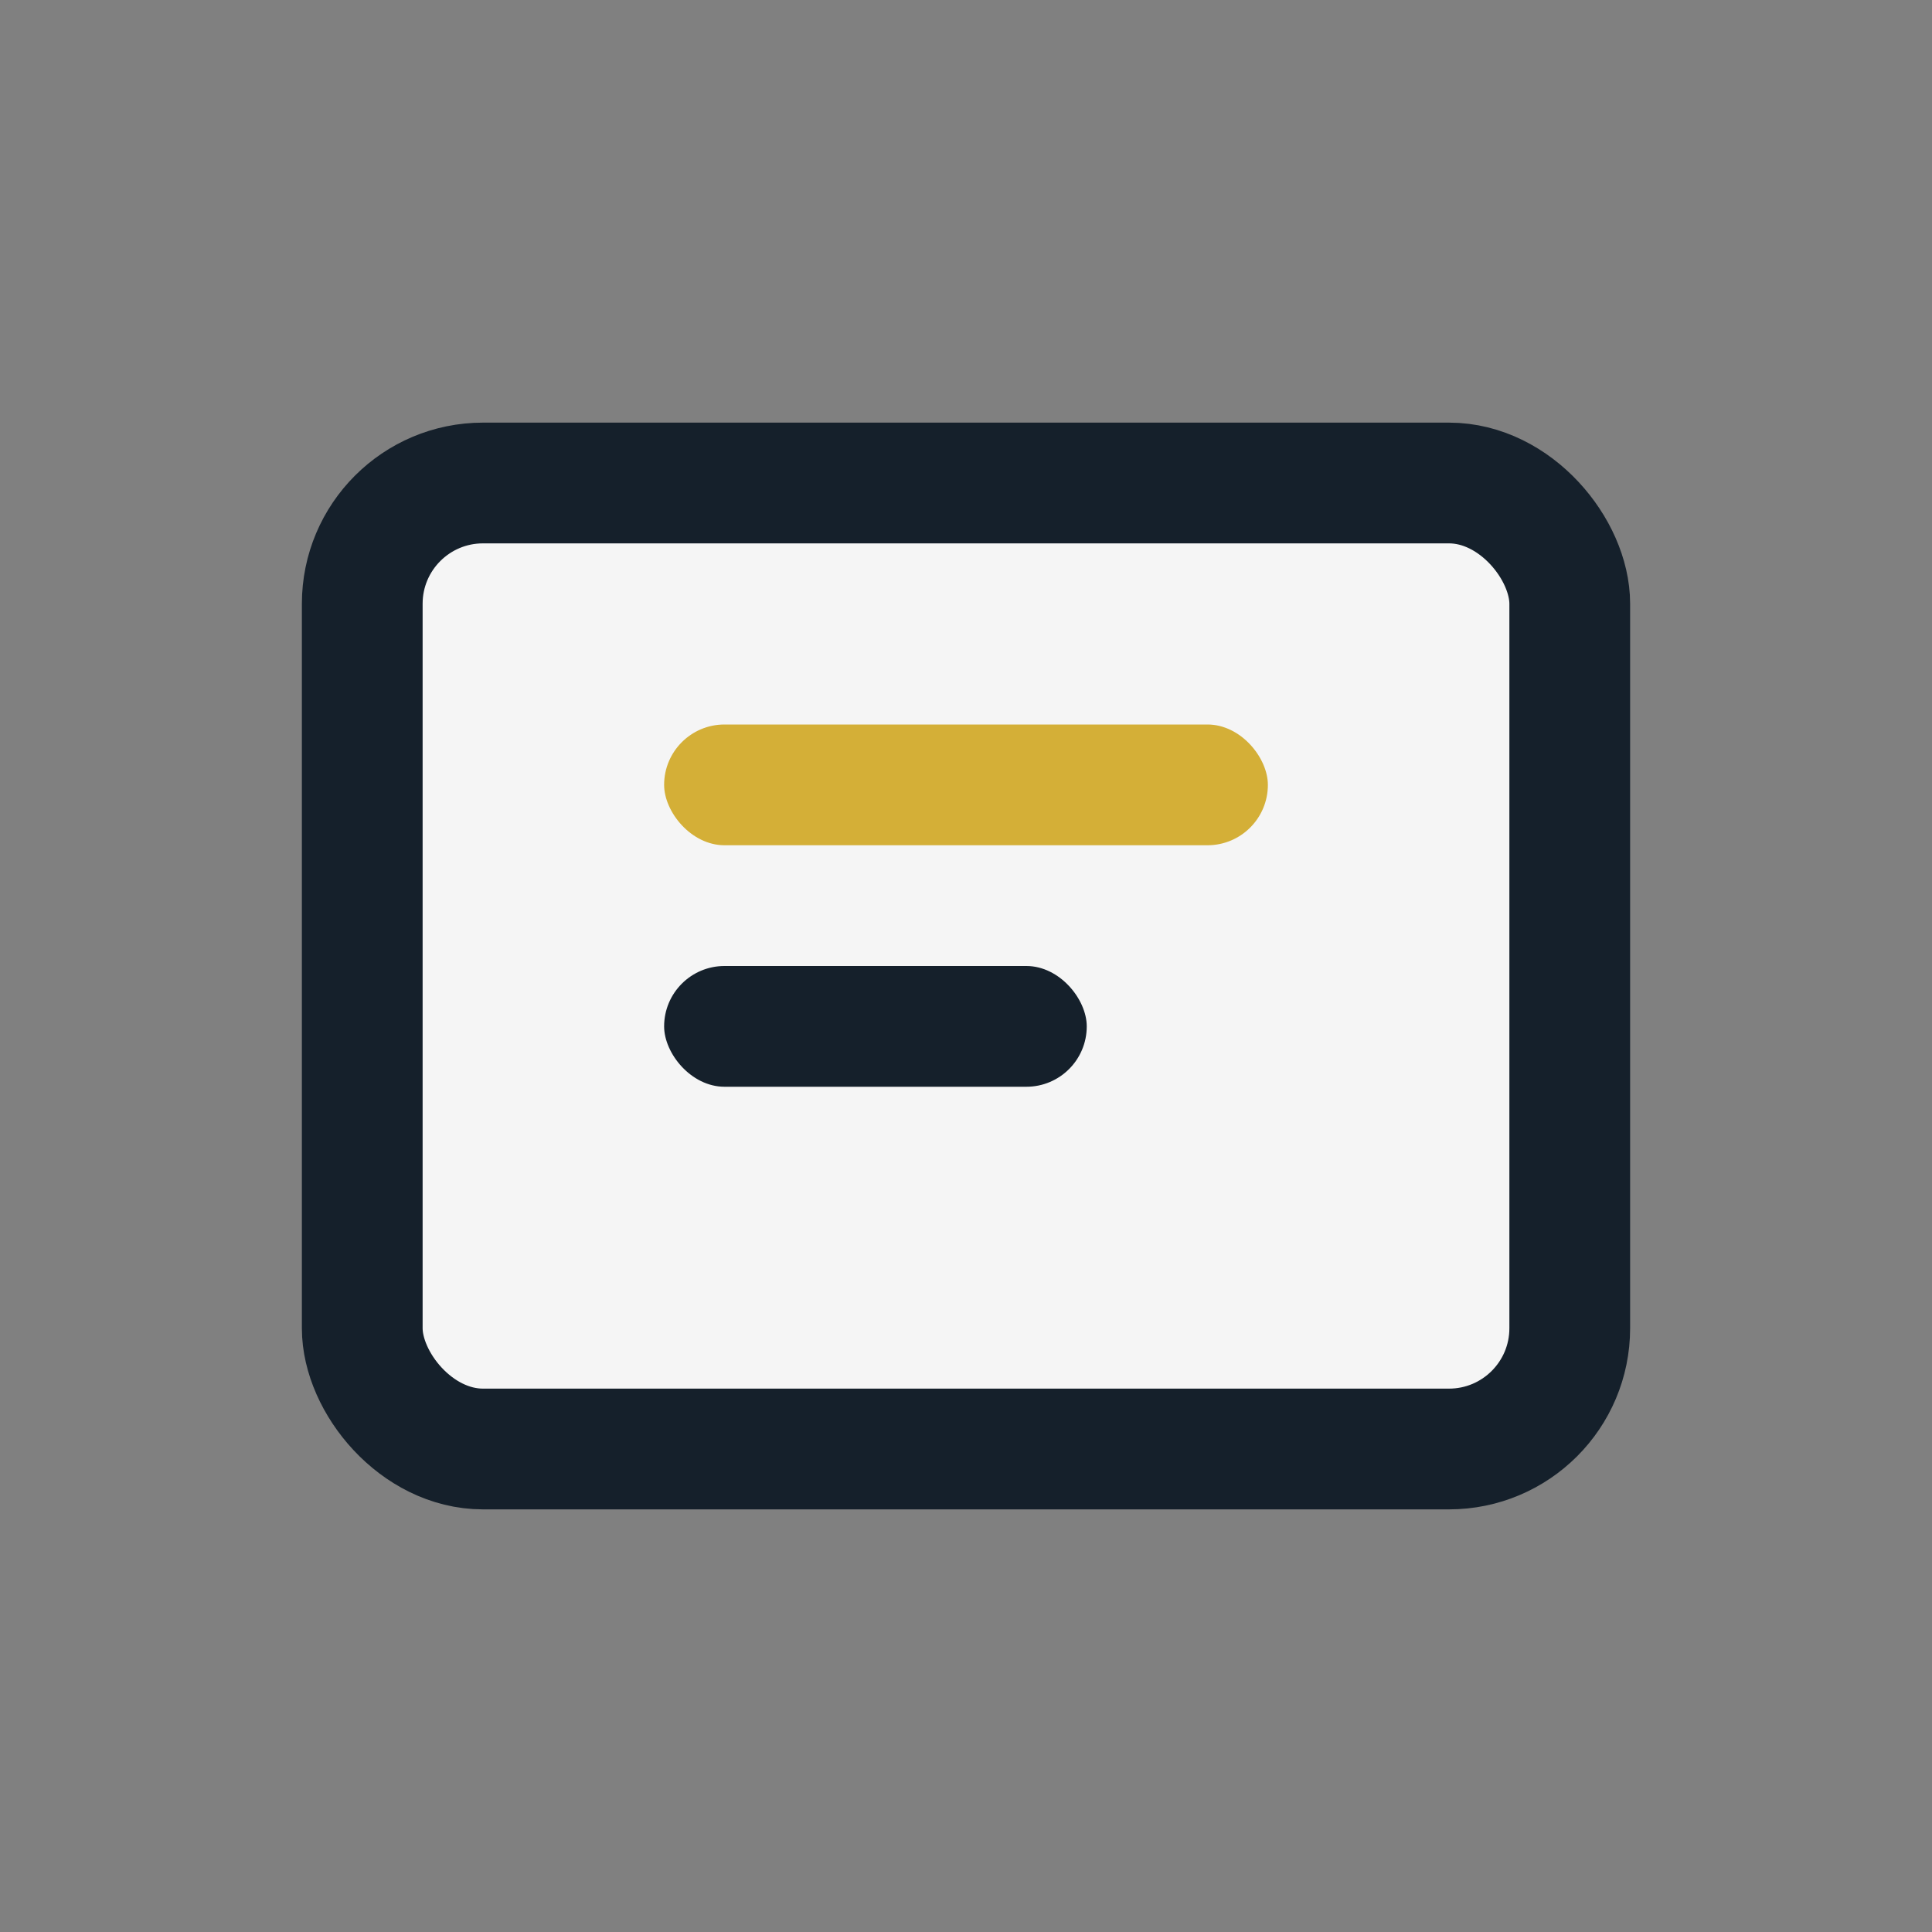 <?xml version="1.0" encoding="UTF-8"?>
<svg xmlns="http://www.w3.org/2000/svg" width="32" height="32" viewBox="0 0 32 32"><rect x="0" y="0" width="32" height="32" fill="#808080" stroke="none"/><rect x="6" y="8" width="20" height="16" rx="2" fill="#F5F5F5" stroke="#15202B" stroke-width="2"/><rect x="11" y="12" width="10" height="2" rx="1" fill="#D4AF37"/><rect x="11" y="16" width="7" height="2" rx="1" fill="#15202B"/></svg>